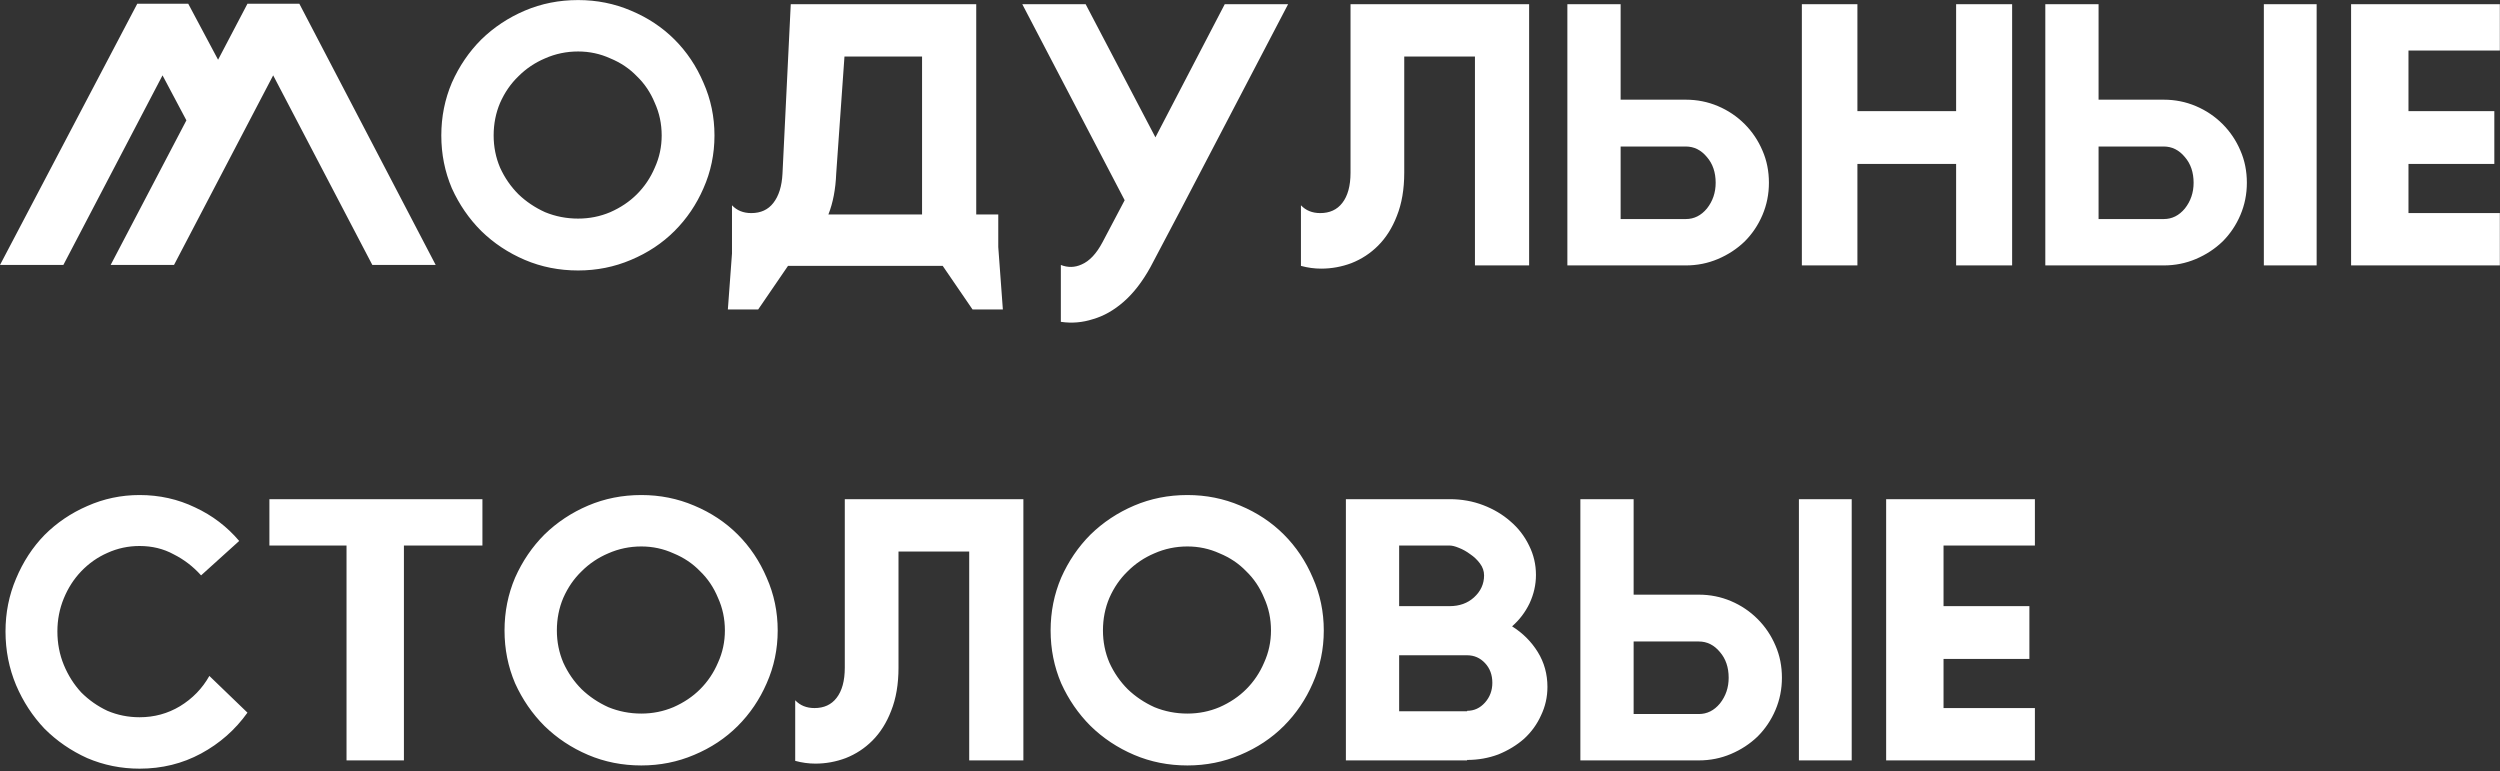 <?xml version="1.0" encoding="UTF-8"?> <svg xmlns="http://www.w3.org/2000/svg" width="697" height="215" viewBox="0 0 697 215" fill="none"><rect x="0" y="0" width="697" height="215" fill="#333333" stroke="none"/> <path d="M83.456 1.04L121.472 73.872H103.808L76.16 21.008L48.512 73.872H30.848L51.968 33.552L45.312 21.008L17.664 73.872H0L38.272 1.04H52.48L60.8 16.656L68.992 1.04H83.456ZM161.18 0.016C166.385 0.016 171.292 0.997 175.9 2.96C180.593 4.923 184.647 7.611 188.06 11.024C191.473 14.437 194.161 18.448 196.124 23.056C198.172 27.664 199.196 32.571 199.196 37.776C199.196 42.981 198.172 47.888 196.124 52.496C194.161 57.019 191.473 60.987 188.06 64.4C184.647 67.813 180.593 70.501 175.9 72.464C171.292 74.427 166.385 75.408 161.18 75.408C155.889 75.408 150.94 74.427 146.332 72.464C141.724 70.501 137.671 67.813 134.172 64.4C130.759 60.987 128.028 57.019 125.98 52.496C124.017 47.888 123.036 42.981 123.036 37.776C123.036 32.571 124.017 27.664 125.98 23.056C128.028 18.448 130.759 14.437 134.172 11.024C137.671 7.611 141.724 4.923 146.332 2.96C150.94 0.997 155.889 0.016 161.18 0.016ZM161.18 14.352C157.937 14.352 154.865 14.992 151.964 16.272C149.148 17.467 146.673 19.131 144.54 21.264C142.407 23.312 140.7 25.787 139.42 28.688C138.225 31.504 137.628 34.533 137.628 37.776C137.628 40.933 138.225 43.92 139.42 46.736C140.7 49.552 142.407 52.027 144.54 54.16C146.673 56.208 149.148 57.872 151.964 59.152C154.865 60.347 157.937 60.944 161.18 60.944C164.337 60.944 167.324 60.347 170.14 59.152C173.041 57.872 175.516 56.208 177.564 54.16C179.697 52.027 181.361 49.552 182.556 46.736C183.836 43.92 184.476 40.933 184.476 37.776C184.476 34.533 183.836 31.504 182.556 28.688C181.361 25.787 179.697 23.312 177.564 21.264C175.516 19.131 173.041 17.467 170.14 16.272C167.324 14.992 164.337 14.352 161.18 14.352ZM211.374 86.288H202.926L204.078 70.672V57.232C205.443 58.683 207.235 59.408 209.454 59.408C212.099 59.408 214.147 58.469 215.598 56.592C217.134 54.629 217.987 51.899 218.158 48.4L220.462 1.168H272.174V59.792H278.318V68.88L279.598 86.288H271.15L262.83 74.128H219.694L211.374 86.288ZM257.07 15.76H235.438L233.134 48.4C232.963 52.752 232.238 56.549 230.958 59.792H257.07V15.76ZM329.3 58.256L320.724 74.512C318.505 78.523 316.031 81.723 313.3 84.112C310.569 86.501 307.711 88.123 304.724 88.976C301.823 89.915 298.879 90.171 295.892 89.744H295.764V73.872C297.727 74.64 299.647 74.597 301.524 73.744C303.743 72.805 305.705 70.715 307.412 67.472L313.556 55.824L285.012 1.168H302.676L322.132 38.288L341.46 1.168H359.124L329.3 58.256ZM411.215 74V15.76H391.503V48.144C391.503 52.752 390.82 56.763 389.455 60.176C388.175 63.504 386.426 66.277 384.207 68.496C382.074 70.629 379.599 72.251 376.783 73.36C374.052 74.384 371.236 74.896 368.335 74.896C366.458 74.896 364.58 74.64 362.703 74.128V57.232C364.068 58.683 365.86 59.408 368.079 59.408C370.724 59.408 372.772 58.469 374.223 56.592C375.759 54.629 376.527 51.813 376.527 48.144V1.168H426.319V74H411.215ZM451.831 61.072H470.007C472.311 61.072 474.274 60.091 475.895 58.128C477.516 56.08 478.327 53.691 478.327 50.96C478.327 48.059 477.516 45.669 475.895 43.792C474.274 41.829 472.311 40.848 470.007 40.848H451.831V61.072ZM436.983 1.168H451.831V27.792H470.007C473.164 27.792 476.151 28.389 478.967 29.584C481.783 30.779 484.258 32.443 486.391 34.576C488.524 36.709 490.188 39.184 491.383 42C492.578 44.731 493.175 47.717 493.175 50.96C493.175 54.117 492.578 57.104 491.383 59.92C490.188 62.736 488.524 65.211 486.391 67.344C484.258 69.392 481.783 71.013 478.967 72.208C476.151 73.403 473.164 74 470.007 74H436.983V1.168ZM502.358 1.168H517.846V30.992H545.366V1.168H560.982V74H545.366V45.712H517.846V74H502.358V1.168ZM585.081 61.072H603.257C605.561 61.072 607.524 60.091 609.145 58.128C610.766 56.08 611.577 53.691 611.577 50.96C611.577 48.059 610.766 45.669 609.145 43.792C607.524 41.829 605.561 40.848 603.257 40.848H585.081V61.072ZM570.233 1.168H585.081V27.792H603.257C606.414 27.792 609.401 28.389 612.217 29.584C615.033 30.779 617.508 32.443 619.641 34.576C621.774 36.709 623.438 39.184 624.633 42C625.828 44.731 626.425 47.717 626.425 50.96C626.425 54.117 625.828 57.104 624.633 59.92C623.438 62.736 621.774 65.211 619.641 67.344C617.508 69.392 615.033 71.013 612.217 72.208C609.401 73.403 606.414 74 603.257 74H570.233V1.168ZM631.161 74V1.168H645.881V74H631.161ZM655.483 74V1.168H696.955V14.096H671.483V30.992H695.419V45.712H671.483V59.408H696.955V74H655.483ZM38.912 138.016C44.459 138.016 49.621 139.168 54.4 141.472C59.179 143.691 63.275 146.805 66.688 150.816L56.064 160.416C53.845 157.941 51.285 155.979 48.384 154.528C45.568 152.992 42.411 152.224 38.912 152.224C35.755 152.224 32.768 152.864 29.952 154.144C27.221 155.339 24.789 157.045 22.656 159.264C20.608 161.397 18.987 163.915 17.792 166.816C16.597 169.717 16 172.789 16 176.032C16 179.36 16.597 182.475 17.792 185.376C18.987 188.277 20.608 190.837 22.656 193.056C24.789 195.189 27.221 196.896 29.952 198.176C32.768 199.371 35.755 199.968 38.912 199.968C43.008 199.968 46.763 198.944 50.176 196.896C53.675 194.763 56.405 191.947 58.368 188.448L68.992 198.688C65.579 203.467 61.269 207.264 56.064 210.08C50.859 212.896 45.141 214.304 38.912 214.304C33.792 214.304 28.928 213.323 24.32 211.36C19.797 209.312 15.829 206.581 12.416 203.168C9.088 199.669 6.443 195.616 4.48 191.008C2.517 186.315 1.536 181.323 1.536 176.032C1.536 170.827 2.517 165.92 4.48 161.312C6.443 156.619 9.088 152.565 12.416 149.152C15.829 145.739 19.797 143.051 24.32 141.088C28.928 139.04 33.792 138.016 38.912 138.016ZM75.108 139.168H134.5V152.096H112.612V212H96.612V152.096H75.108V139.168ZM178.805 138.016C184.01 138.016 188.917 138.997 193.525 140.96C198.218 142.923 202.272 145.611 205.685 149.024C209.098 152.437 211.786 156.448 213.749 161.056C215.797 165.664 216.821 170.571 216.821 175.776C216.821 180.981 215.797 185.888 213.749 190.496C211.786 195.019 209.098 198.987 205.685 202.4C202.272 205.813 198.218 208.501 193.525 210.464C188.917 212.427 184.01 213.408 178.805 213.408C173.514 213.408 168.565 212.427 163.957 210.464C159.349 208.501 155.296 205.813 151.797 202.4C148.384 198.987 145.653 195.019 143.605 190.496C141.642 185.888 140.661 180.981 140.661 175.776C140.661 170.571 141.642 165.664 143.605 161.056C145.653 156.448 148.384 152.437 151.797 149.024C155.296 145.611 159.349 142.923 163.957 140.96C168.565 138.997 173.514 138.016 178.805 138.016ZM178.805 152.352C175.562 152.352 172.49 152.992 169.589 154.272C166.773 155.467 164.298 157.131 162.165 159.264C160.032 161.312 158.325 163.787 157.045 166.688C155.85 169.504 155.253 172.533 155.253 175.776C155.253 178.933 155.85 181.92 157.045 184.736C158.325 187.552 160.032 190.027 162.165 192.16C164.298 194.208 166.773 195.872 169.589 197.152C172.49 198.347 175.562 198.944 178.805 198.944C181.962 198.944 184.949 198.347 187.765 197.152C190.666 195.872 193.141 194.208 195.189 192.16C197.322 190.027 198.986 187.552 200.181 184.736C201.461 181.92 202.101 178.933 202.101 175.776C202.101 172.533 201.461 169.504 200.181 166.688C198.986 163.787 197.322 161.312 195.189 159.264C193.141 157.131 190.666 155.467 187.765 154.272C184.949 152.992 181.962 152.352 178.805 152.352ZM270.215 212V153.76H250.503V186.144C250.503 190.752 249.82 194.763 248.455 198.176C247.175 201.504 245.426 204.277 243.207 206.496C241.074 208.629 238.599 210.251 235.783 211.36C233.052 212.384 230.236 212.896 227.335 212.896C225.458 212.896 223.58 212.64 221.703 212.128V195.232C223.068 196.683 224.86 197.408 227.079 197.408C229.724 197.408 231.772 196.469 233.223 194.592C234.759 192.629 235.527 189.813 235.527 186.144V139.168H285.319V212H270.215ZM331.055 138.016C336.26 138.016 341.167 138.997 345.775 140.96C350.468 142.923 354.522 145.611 357.935 149.024C361.348 152.437 364.036 156.448 365.999 161.056C368.047 165.664 369.071 170.571 369.071 175.776C369.071 180.981 368.047 185.888 365.999 190.496C364.036 195.019 361.348 198.987 357.935 202.4C354.522 205.813 350.468 208.501 345.775 210.464C341.167 212.427 336.26 213.408 331.055 213.408C325.764 213.408 320.815 212.427 316.207 210.464C311.599 208.501 307.546 205.813 304.047 202.4C300.634 198.987 297.903 195.019 295.855 190.496C293.892 185.888 292.911 180.981 292.911 175.776C292.911 170.571 293.892 165.664 295.855 161.056C297.903 156.448 300.634 152.437 304.047 149.024C307.546 145.611 311.599 142.923 316.207 140.96C320.815 138.997 325.764 138.016 331.055 138.016ZM331.055 152.352C327.812 152.352 324.74 152.992 321.839 154.272C319.023 155.467 316.548 157.131 314.415 159.264C312.282 161.312 310.575 163.787 309.295 166.688C308.1 169.504 307.503 172.533 307.503 175.776C307.503 178.933 308.1 181.92 309.295 184.736C310.575 187.552 312.282 190.027 314.415 192.16C316.548 194.208 319.023 195.872 321.839 197.152C324.74 198.347 327.812 198.944 331.055 198.944C334.212 198.944 337.199 198.347 340.015 197.152C342.916 195.872 345.391 194.208 347.439 192.16C349.572 190.027 351.236 187.552 352.431 184.736C353.711 181.92 354.351 178.933 354.351 175.776C354.351 172.533 353.711 169.504 352.431 166.688C351.236 163.787 349.572 161.312 347.439 159.264C345.391 157.131 342.916 155.467 340.015 154.272C337.199 152.992 334.212 152.352 331.055 152.352ZM409.025 212H375.233V139.168H404.161C407.489 139.168 410.604 139.723 413.505 140.832C416.406 141.941 418.924 143.435 421.057 145.312C423.276 147.189 425.025 149.451 426.305 152.096C427.585 154.656 428.225 157.387 428.225 160.288C428.225 163.019 427.628 165.664 426.433 168.224C425.238 170.699 423.617 172.832 421.569 174.624C424.556 176.501 426.945 178.891 428.737 181.792C430.529 184.693 431.425 187.936 431.425 191.52C431.425 194.336 430.828 196.981 429.633 199.456C428.524 201.931 426.945 204.107 424.897 205.984C422.849 207.776 420.46 209.227 417.729 210.336C414.998 211.36 412.097 211.872 409.025 211.872V212ZM409.025 182.688H390.081V198.304H409.025V198.176C410.988 198.176 412.652 197.408 414.017 195.872C415.382 194.336 416.065 192.501 416.065 190.368C416.065 188.149 415.382 186.315 414.017 184.864C412.652 183.413 410.988 182.688 409.025 182.688ZM390.081 152.096V168.992H404.161C406.892 168.992 409.153 168.181 410.945 166.56C412.822 164.853 413.761 162.805 413.761 160.416C413.761 159.221 413.377 158.112 412.609 157.088C411.841 156.064 410.945 155.211 409.921 154.528C408.897 153.76 407.83 153.163 406.721 152.736C405.697 152.309 404.844 152.096 404.161 152.096H390.081ZM455.456 199.072H473.632C475.936 199.072 477.899 198.091 479.52 196.128C481.141 194.08 481.952 191.691 481.952 188.96C481.952 186.059 481.141 183.669 479.52 181.792C477.899 179.829 475.936 178.848 473.632 178.848H455.456V199.072ZM440.608 139.168H455.456V165.792H473.632C476.789 165.792 479.776 166.389 482.592 167.584C485.408 168.779 487.883 170.443 490.016 172.576C492.149 174.709 493.813 177.184 495.008 180C496.203 182.731 496.8 185.717 496.8 188.96C496.8 192.117 496.203 195.104 495.008 197.92C493.813 200.736 492.149 203.211 490.016 205.344C487.883 207.392 485.408 209.013 482.592 210.208C479.776 211.403 476.789 212 473.632 212H440.608V139.168ZM501.536 212V139.168H516.256V212H501.536ZM525.858 212V139.168H567.33V152.096H541.858V168.992H565.794V183.712H541.858V197.408H567.33V212H525.858Z" fill="white"></path> </svg> 